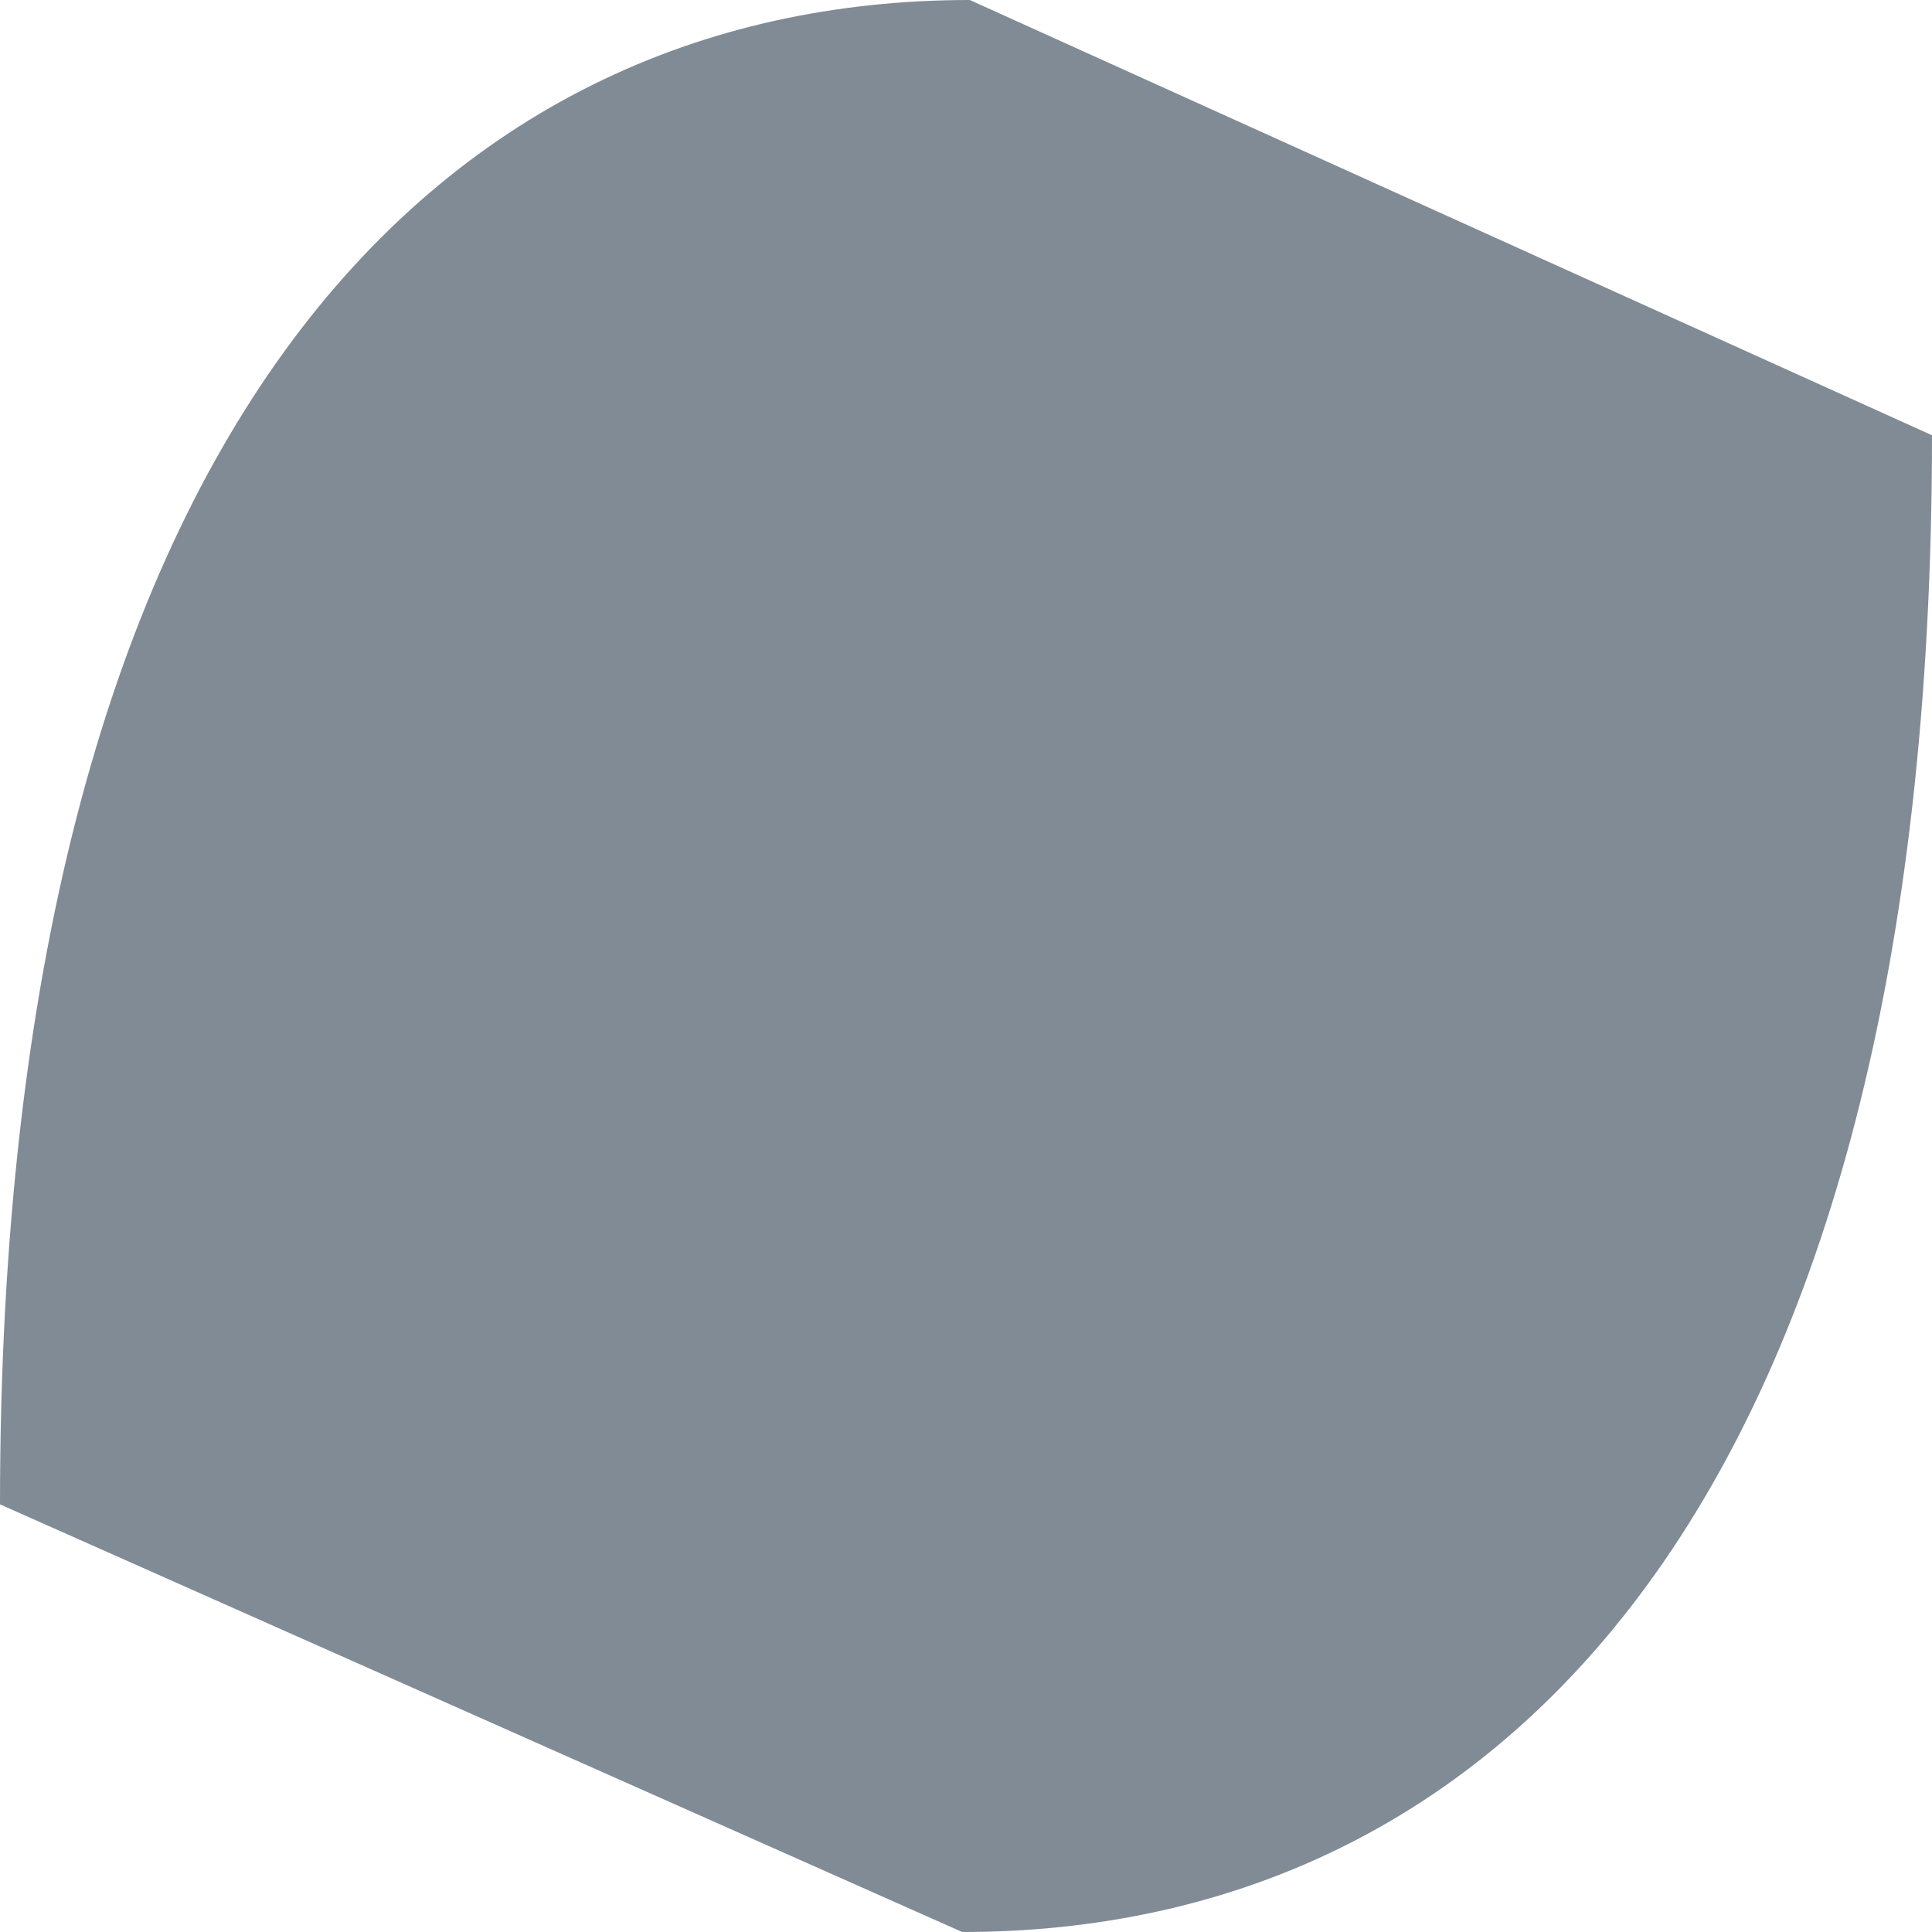 <?xml version="1.0" encoding="UTF-8"?>
<!DOCTYPE svg PUBLIC '-//W3C//DTD SVG 1.0//EN'
          'http://www.w3.org/TR/2001/REC-SVG-20010904/DTD/svg10.dtd'>
<svg height="3" stroke="#000" stroke-linecap="square" stroke-miterlimit="10" viewBox="0 0 2.53 2.53" width="3" xmlns="http://www.w3.org/2000/svg" xmlns:xlink="http://www.w3.org/1999/xlink"
><defs
  ><clipPath id="a"
    ><path d="M0 0V2.53H2.53V0Z"
    /></clipPath
  ></defs
  ><g
  ><g fill="#818B95" stroke="#818B95"
    ><path clip-path="url(#a)" d="M1.27 0L2.53.57c0 1.4-.57 1.96-1.27 1.96L0 1.97C0 .57.57 0 1.27 0" fill-rule="evenodd" stroke="none"
    /></g
  ></g
></svg
>
